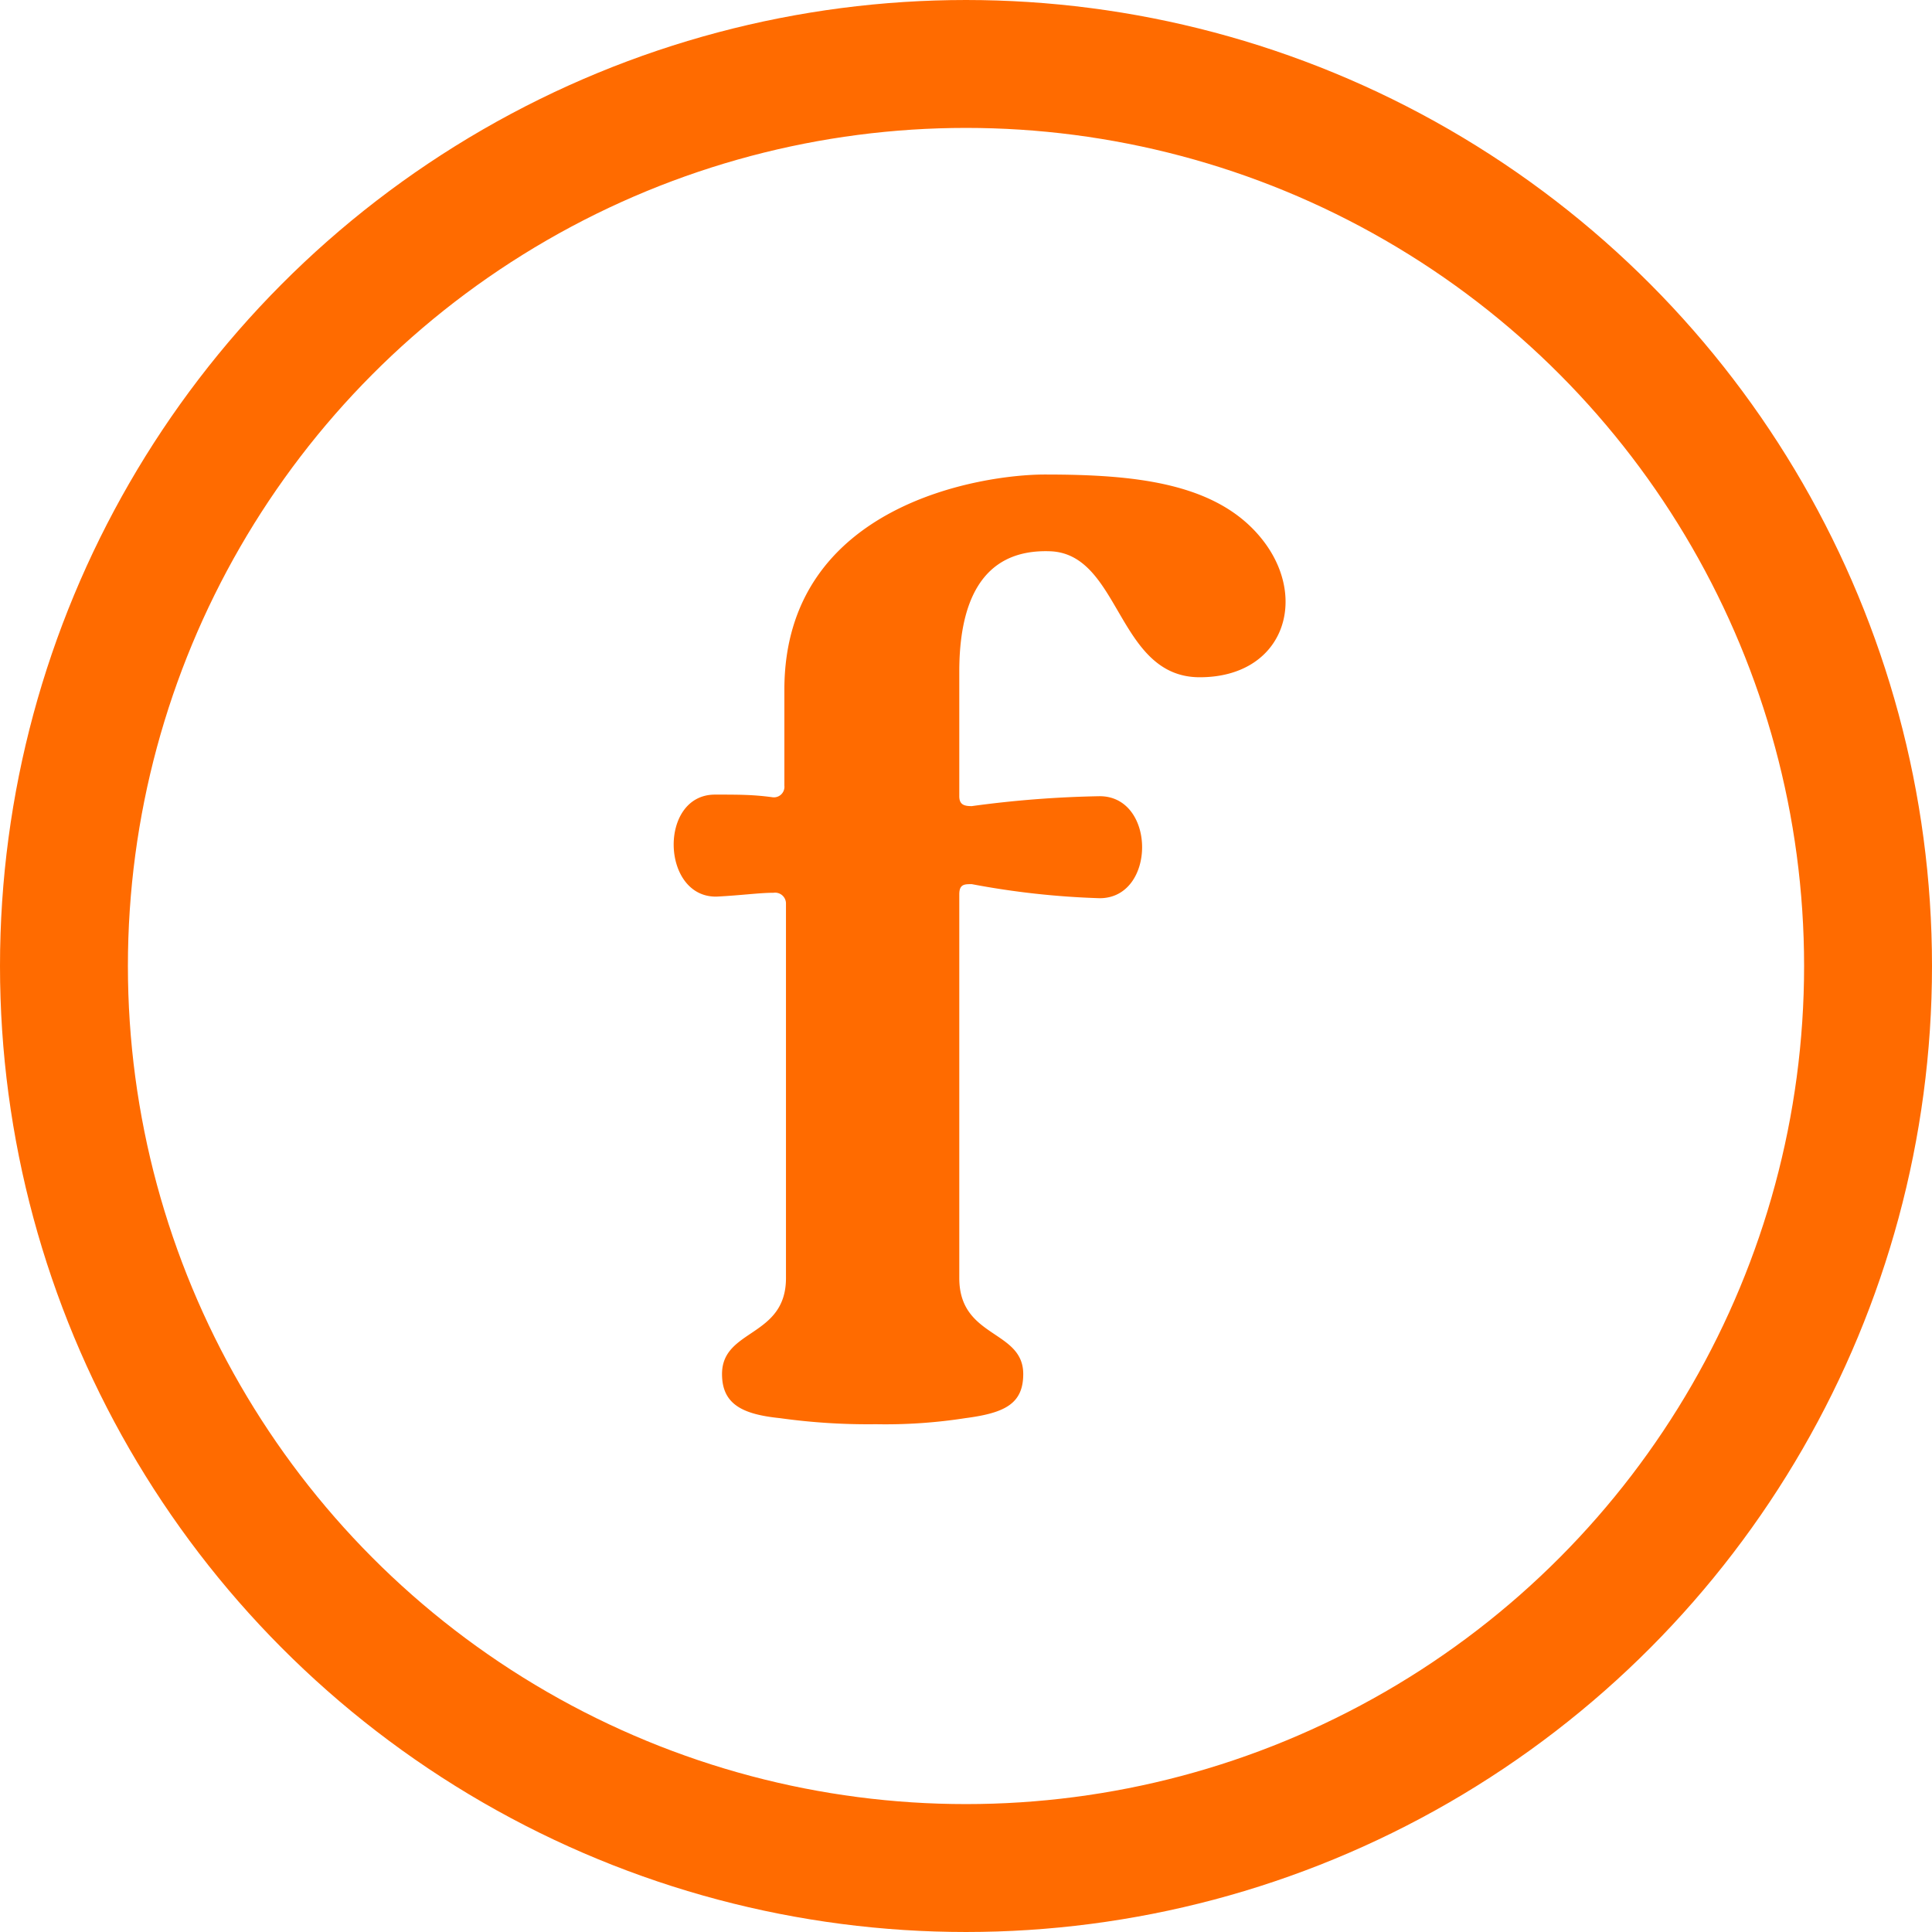 <svg xmlns="http://www.w3.org/2000/svg" viewBox="0 0 60.42 60.42"><g id="adb7fa5c-2bae-4af6-9e41-a3b0c3677311" data-name="Layer 2"><g id="a3a4ec87-49fd-4fcc-b55a-651c1cd1e7f4" data-name="FOOTER"><circle cx="30.21" cy="30.21" r="28.21" style="fill:none;stroke:#ff6b00;stroke-miterlimit:10;stroke-width:4px"/><path d="M22.36,24.85c.75,0,1.18,0,1.78.08a.33.33,0,0,0,.39-.36v-3c0-5.82,6.22-6.73,8.14-6.73,2.8,0,5.44.24,6.85,2.09s.59,4.25-2,4.25-2.47-3.86-4.68-3.94S30,18.94,30,21v3.9c0,.27.16.31.39.31a33.62,33.62,0,0,1,4-.31c1.77,0,1.77,3.19,0,3.19a25.65,25.65,0,0,1-4-.44c-.23,0-.39,0-.39.32v12c0,1.89,2,1.61,2,3,0,.94-.59,1.22-1.81,1.38a16.2,16.2,0,0,1-2.8.19,19.88,19.88,0,0,1-3-.19c-1.18-.12-1.81-.44-1.81-1.38,0-1.42,2-1.14,2-3V28.27a.34.34,0,0,0-.39-.35c-.44,0-1,.08-1.78.12C20.67,28.07,20.59,24.85,22.36,24.85Z" style="fill:#ff6b00"/></g></g></svg>